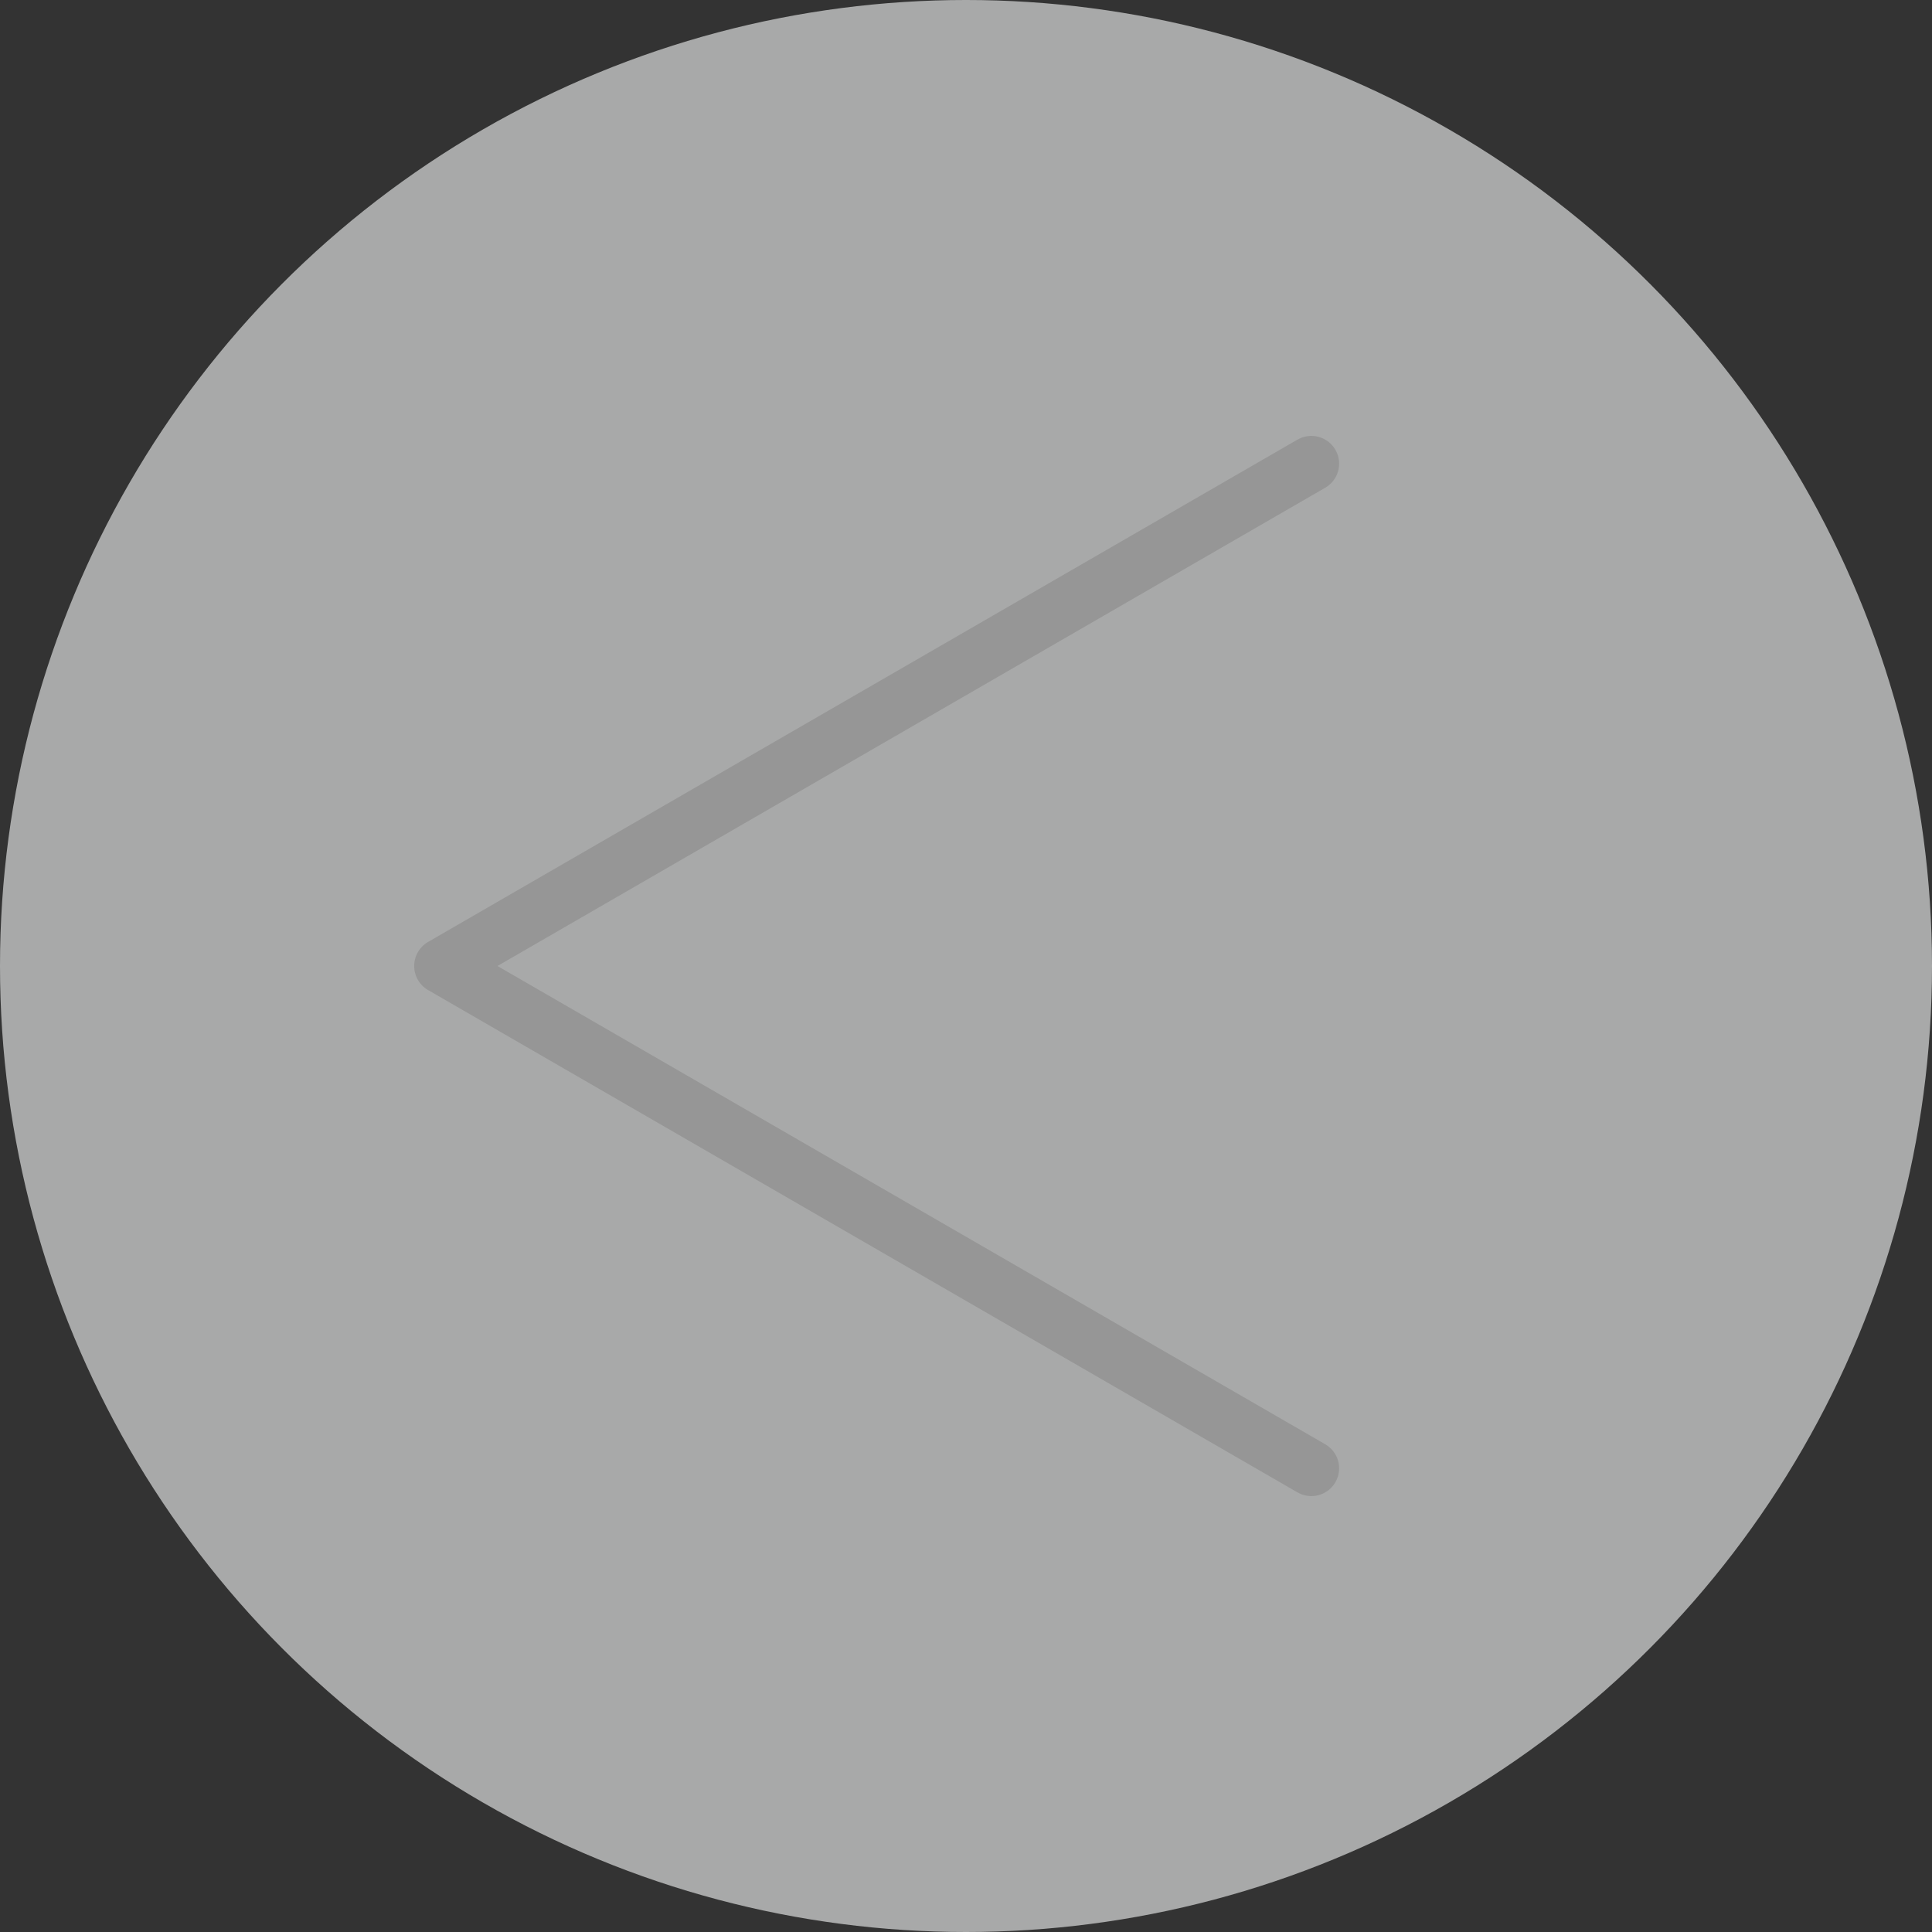 <?xml version="1.0" encoding="UTF-8"?>
<svg xmlns="http://www.w3.org/2000/svg" version="1.1" viewBox="0 0 80 80">
  <rect x="0" y="0" width="80" height="80" fill="#333333" stroke="none"/>
  <defs>
    <style>
      .cls-1 {
        fill: #f7f8f8;
        isolation: isolate;
        opacity: .6;
      }

      .cls-2 {
        fill: none;
        stroke: #969696;
        stroke-linecap: round;
        stroke-linejoin: round;
        stroke-width: 2.3px;
      }
    </style>
  </defs>
  <!-- Generator: Adobe Illustrator 28.7.1, SVG Export Plug-In . SVG Version: 1.2.0 Build 142)  -->
  <g>
    <g id="_圖層_1" data-name="圖層_1">
      <g id="_圖層_2">
        <g>
          <circle class="cls-1" cx="40" cy="40" r="40"/>
          <polyline class="cls-2" points="54.3 19.2 18.3 40 54.3 60.8"/>
        </g>
      </g>
    </g>
  </g>
</svg>